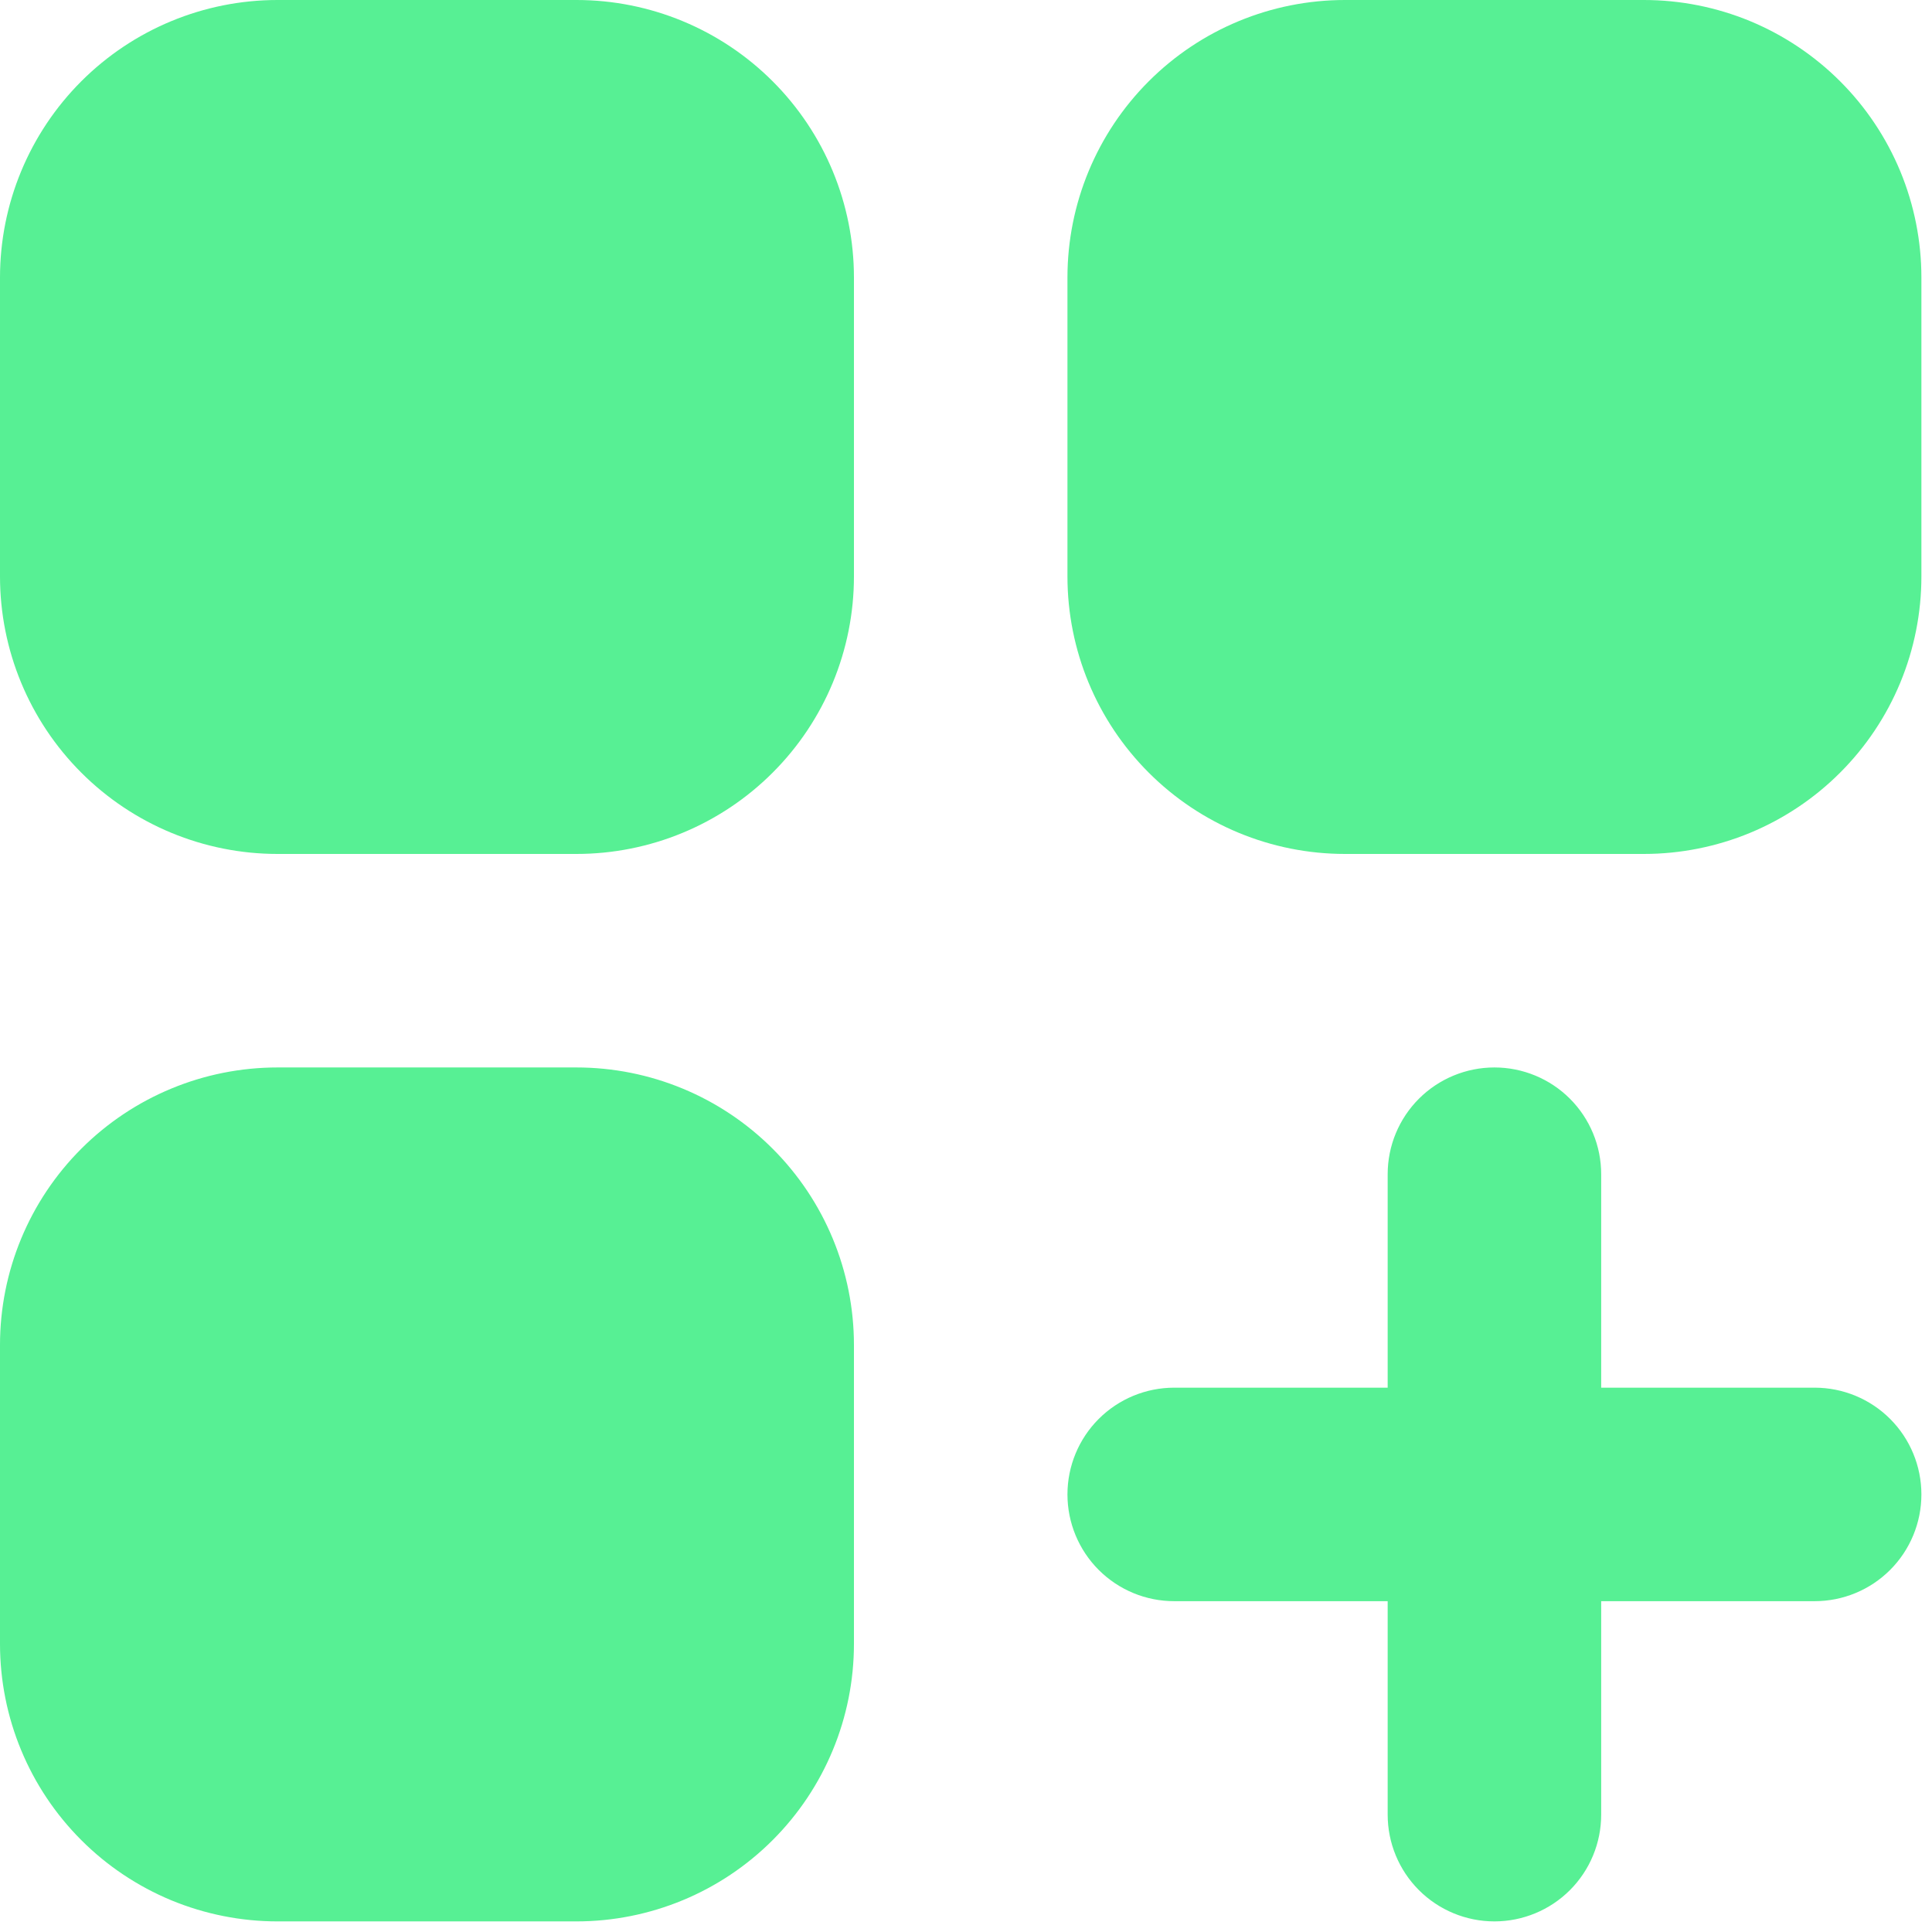 <svg width="39" height="39" viewBox="0 0 39 39" fill="none" xmlns="http://www.w3.org/2000/svg">
<path d="M0 5.602C0 4.117 0.59 2.692 1.641 1.641C2.692 0.59 4.117 0 5.602 0H11.636C13.122 0 14.547 0.59 15.597 1.641C16.648 2.692 17.238 4.117 17.238 5.602V11.636C17.238 13.122 16.648 14.547 15.597 15.597C14.547 16.648 13.122 17.238 11.636 17.238H5.602C4.117 17.238 2.692 16.648 1.641 15.597C0.59 14.547 0 13.122 0 11.636V5.602ZM0 27.15C0 25.664 0.59 24.239 1.641 23.189C2.692 22.138 4.117 21.548 5.602 21.548H11.636C13.122 21.548 14.547 22.138 15.597 23.189C16.648 24.239 17.238 25.664 17.238 27.15V33.184C17.238 34.67 16.648 36.095 15.597 37.145C14.547 38.196 13.122 38.786 11.636 38.786H5.602C4.867 38.786 4.138 38.641 3.458 38.36C2.779 38.078 2.161 37.666 1.641 37.145C0.59 36.095 0 34.67 0 33.184V27.15ZM21.548 5.602C21.548 4.117 22.138 2.692 23.189 1.641C24.239 0.59 25.664 0 27.15 0H33.184C33.919 0 34.648 0.145 35.328 0.426C36.007 0.708 36.625 1.121 37.145 1.641C37.666 2.161 38.078 2.779 38.36 3.458C38.641 4.138 38.786 4.867 38.786 5.602V11.636C38.786 12.372 38.641 13.1 38.36 13.78C38.078 14.46 37.666 15.077 37.145 15.597C36.625 16.118 36.007 16.53 35.328 16.812C34.648 17.093 33.919 17.238 33.184 17.238H27.15C25.664 17.238 24.239 16.648 23.189 15.597C22.138 14.547 21.548 13.122 21.548 11.636V5.602ZM30.167 21.548C30.738 21.548 31.287 21.775 31.691 22.179C32.095 22.583 32.322 23.131 32.322 23.703V28.012H36.631C37.203 28.012 37.751 28.239 38.155 28.643C38.559 29.047 38.786 29.596 38.786 30.167C38.786 30.738 38.559 31.287 38.155 31.691C37.751 32.095 37.203 32.322 36.631 32.322H32.322V36.631C32.322 37.203 32.095 37.751 31.691 38.155C31.287 38.559 30.738 38.786 30.167 38.786C29.596 38.786 29.047 38.559 28.643 38.155C28.239 37.751 28.012 37.203 28.012 36.631V32.322H23.703C23.131 32.322 22.583 32.095 22.179 31.691C21.775 31.287 21.548 30.738 21.548 30.167C21.548 29.596 21.775 29.047 22.179 28.643C22.583 28.239 23.131 28.012 23.703 28.012H28.012V23.703C28.012 23.131 28.239 22.583 28.643 22.179C29.047 21.775 29.596 21.548 30.167 21.548Z" fill="#57F094"/>
</svg>
